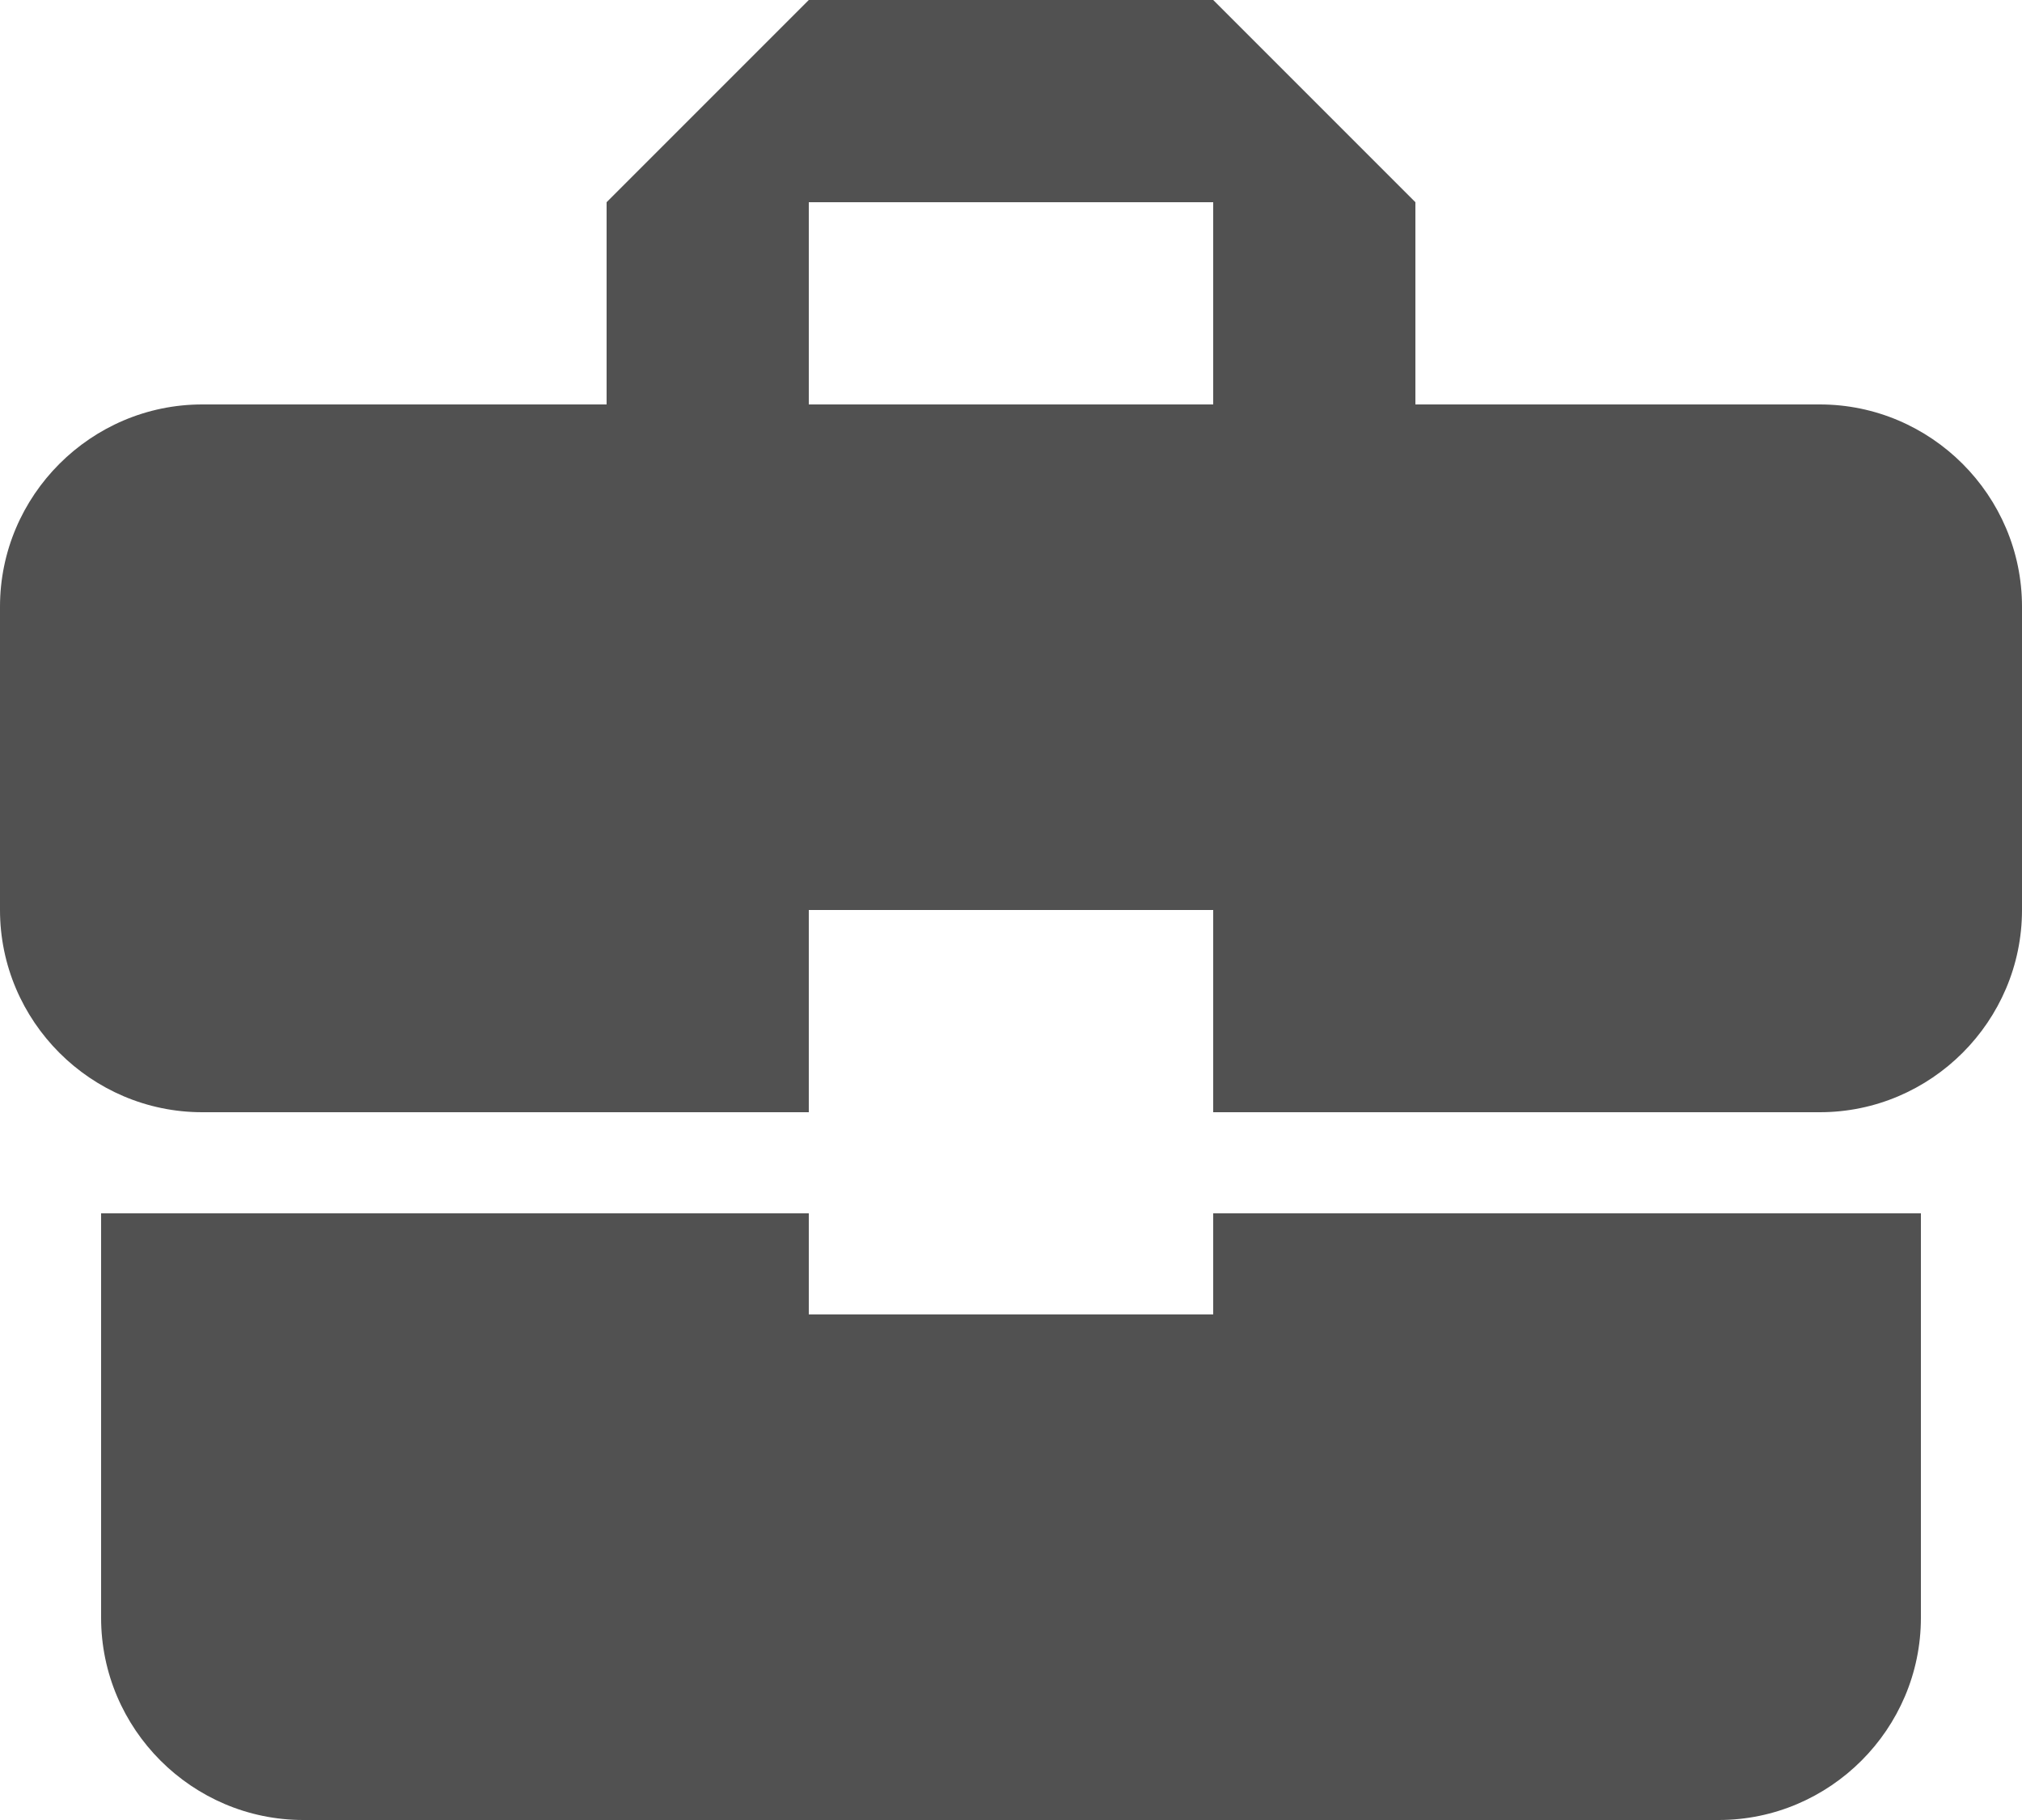 <svg xmlns:xlink="http://www.w3.org/1999/xlink" xmlns="http://www.w3.org/2000/svg" class="shape shape-briefcase " width="40"  height="36" ><defs><symbol id="shape-briefcase" viewBox="0 0 40 36">
		<path fill="#515151" fill-rule="evenodd" d="M16 26v-2H2v8c0 2.2 1.8 4 4 4h28c2.2 0 4-1.8 4-4v-8H24v2h-8zM36 8h-8V4l-4-4h-8l-4 4v4H4c-2.2 0-4 1.8-4 4v6c0 2.2 1.8 4 4 4h12v-4h8v4h12c2.2 0 4-1.8 4-4v-6c0-2.2-1.8-4-4-4zM24 8h-8V4h8v4zm0 0"></path>
	</symbol></defs>
	<use xlink:href="#shape-briefcase"></use>
</svg>